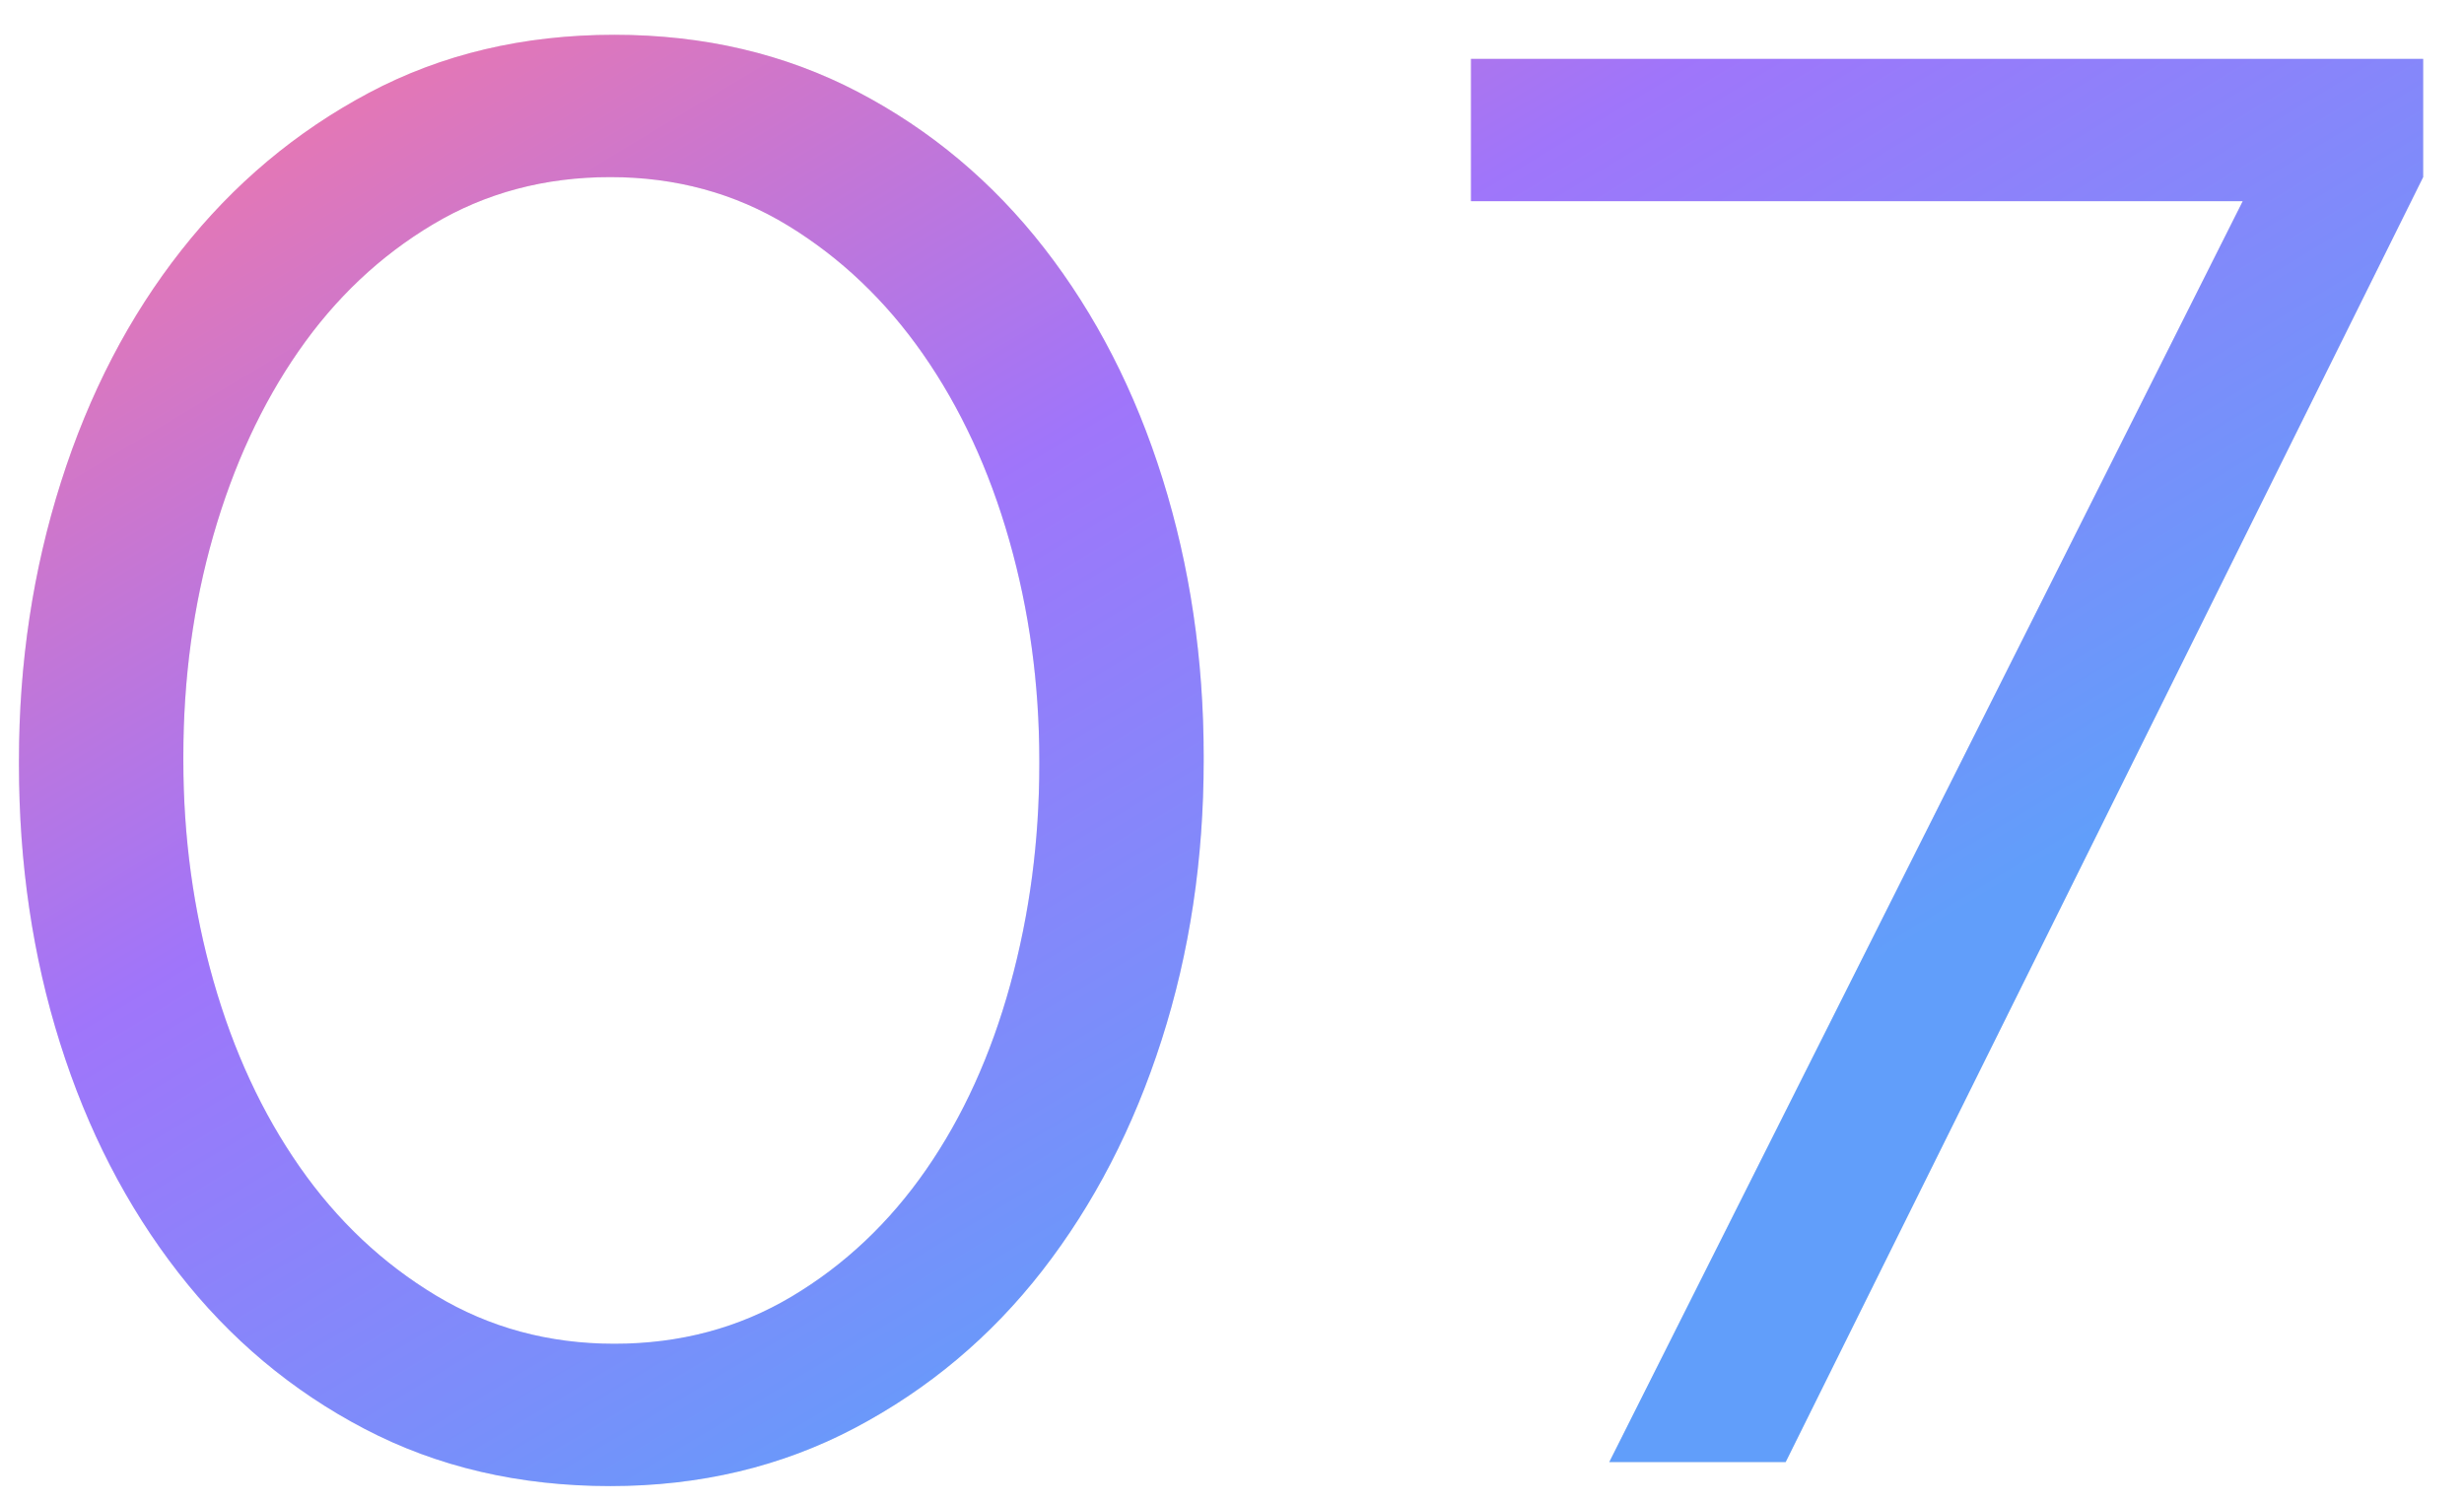<svg xmlns="http://www.w3.org/2000/svg" width="59" height="36">
    <defs>
        <linearGradient id="prefix__a" x1="70.711%" x2="0%" y1="70.711%" y2="0%">
            <stop offset="0%" stop-color="#408CFF" stop-opacity=".8"/>
            <stop offset="24%" stop-color="#6773FF" stop-opacity=".8"/>
            <stop offset="50%" stop-color="#8E59FF" stop-opacity=".8"/>
            <stop offset="100%" stop-color="#FF5C8D" stop-opacity=".8"/>
        </linearGradient>
    </defs>
    <path fill="#E5E5E5" fill-rule="evenodd" d="M42.758 35.009h-4.224L53.702 4.817h-18.48V1.409h22.8v2.832L42.758 35.009zm-17.8-4.584c-1.232 1.584-2.729 2.84-4.488 3.768-1.76.928-3.713 1.392-5.856 1.392-2.177 0-4.136-.456-5.88-1.368-1.745-.912-3.233-2.16-4.464-3.744-1.232-1.584-2.177-3.415-2.832-5.496-.656-2.08-.984-4.303-.984-6.672v-.096c0-2.335.336-4.56 1.008-6.672.672-2.112 1.632-3.96 2.88-5.544C5.59 4.409 7.085 3.154 8.83 2.225c1.744-.928 3.703-1.392 5.88-1.392 2.143 0 4.087.456 5.832 1.368 1.744.912 3.232 2.16 4.464 3.744 1.231 1.584 2.176 3.425 2.832 5.52.655 2.096.984 4.313.984 6.648v.096c0 2.369-.336 4.601-1.008 6.696-.672 2.096-1.625 3.936-2.856 5.52zm-.072-12.216c0-1.83-.24-3.588-.72-5.274s-1.169-3.171-2.064-4.455c-.896-1.284-1.976-2.311-3.24-3.082-1.265-.771-2.681-1.157-4.248-1.157-1.568 0-2.984.377-4.248 1.132-1.265.754-2.336 1.766-3.216 3.034-.881 1.269-1.56 2.739-2.04 4.408-.48 1.67-.72 3.436-.72 5.298v.096c0 1.831.24 3.589.72 5.275.48 1.686 1.168 3.171 2.064 4.455.895 1.284 1.984 2.311 3.264 3.082 1.279.771 2.704 1.156 4.272 1.156 1.567 0 2.983-.377 4.248-1.132 1.264-.754 2.335-1.765 3.216-3.034.88-1.268 1.552-2.745 2.016-4.431.463-1.686.696-3.444.696-5.275v-.096z"/>
    <path fill="url(#prefix__a)" d="M42.758 35.009h-4.224L53.702 4.817h-18.48V1.409h22.8v2.832L42.758 35.009zm-17.8-4.584c-1.232 1.584-2.729 2.84-4.488 3.768-1.76.928-3.713 1.392-5.856 1.392-2.177 0-4.136-.456-5.88-1.368-1.745-.912-3.233-2.16-4.464-3.744-1.232-1.584-2.177-3.415-2.832-5.496-.656-2.08-.984-4.303-.984-6.672v-.096c0-2.335.336-4.56 1.008-6.672.672-2.112 1.632-3.96 2.88-5.544C5.59 4.409 7.085 3.154 8.83 2.225c1.744-.928 3.703-1.392 5.88-1.392 2.143 0 4.087.456 5.832 1.368 1.744.912 3.232 2.16 4.464 3.744 1.231 1.584 2.176 3.425 2.832 5.52.655 2.096.984 4.313.984 6.648v.096c0 2.369-.336 4.601-1.008 6.696-.672 2.096-1.625 3.936-2.856 5.52zm-.072-12.216c0-1.83-.24-3.588-.72-5.274s-1.169-3.171-2.064-4.455c-.896-1.284-1.976-2.311-3.24-3.082-1.265-.771-2.681-1.157-4.248-1.157-1.568 0-2.984.377-4.248 1.132-1.265.754-2.336 1.766-3.216 3.034-.881 1.269-1.56 2.739-2.04 4.408-.48 1.67-.72 3.436-.72 5.298v.096c0 1.831.24 3.589.72 5.275.48 1.686 1.168 3.171 2.064 4.455.895 1.284 1.984 2.311 3.264 3.082 1.279.771 2.704 1.156 4.272 1.156 1.567 0 2.983-.377 4.248-1.132 1.264-.754 2.335-1.765 3.216-3.034.88-1.268 1.552-2.745 2.016-4.431.463-1.686.696-3.444.696-5.275v-.096z"/>
</svg>
